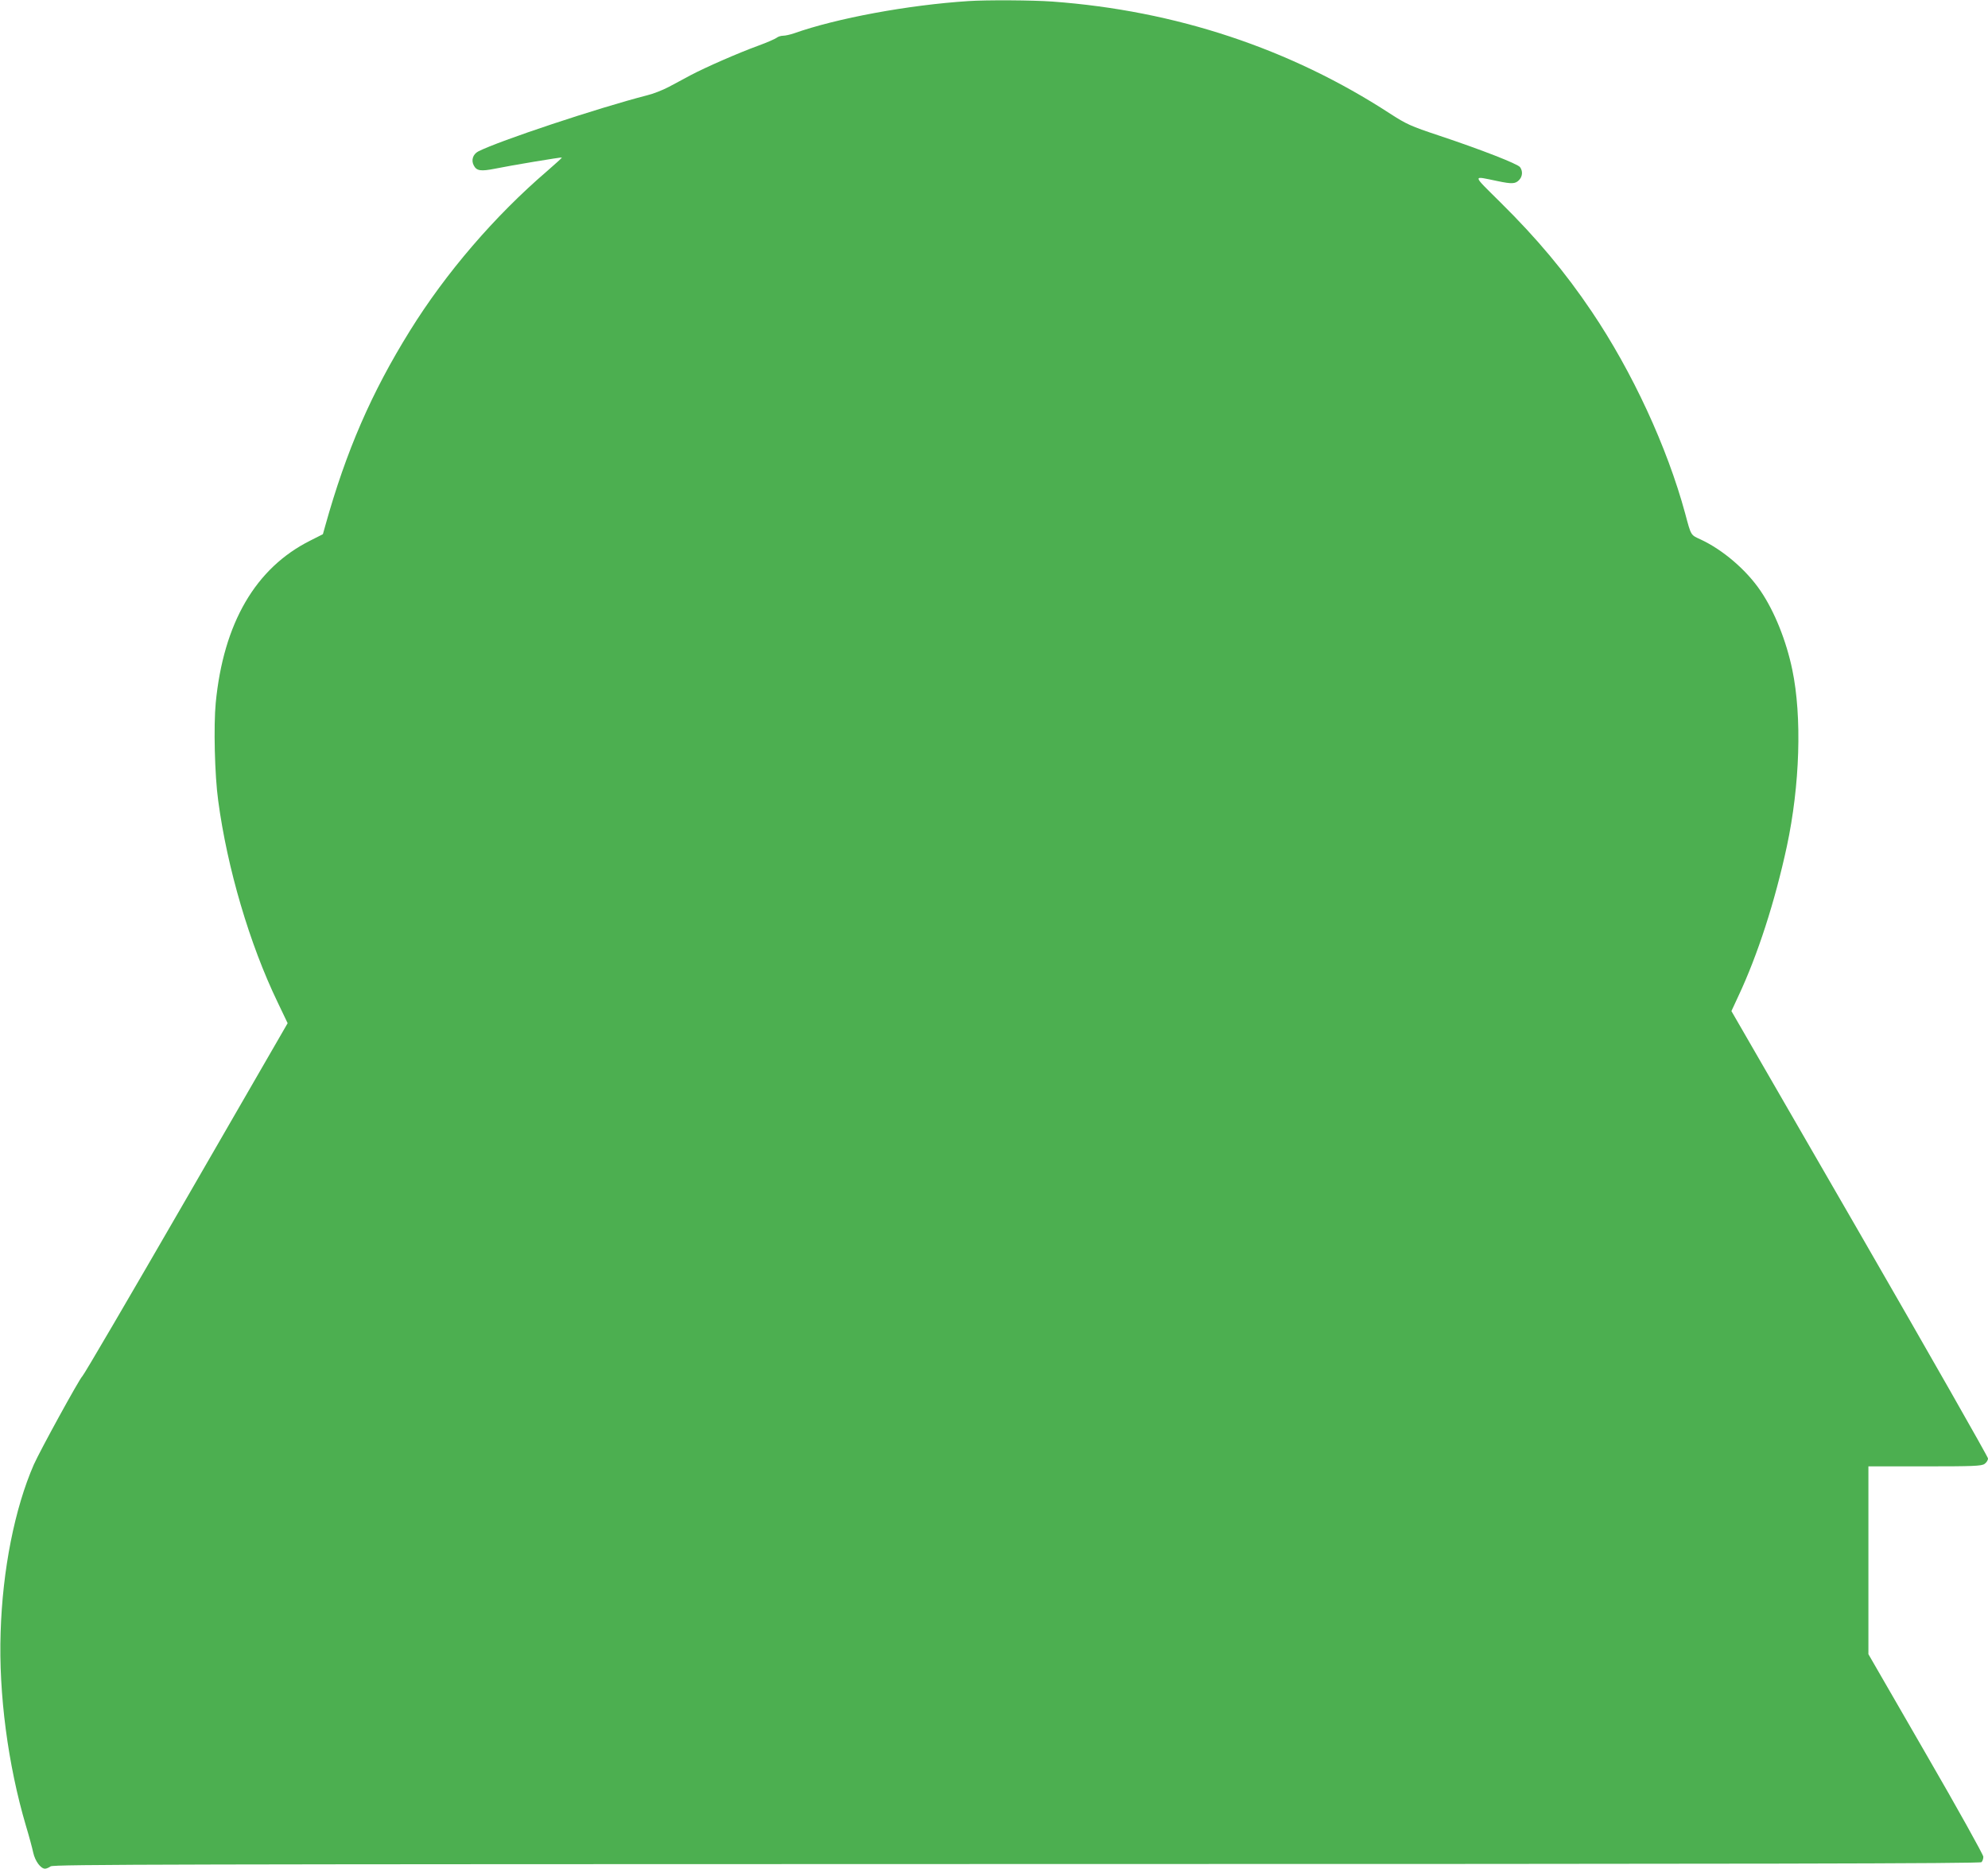 <?xml version="1.0" standalone="no"?>
<!DOCTYPE svg PUBLIC "-//W3C//DTD SVG 20010904//EN"
 "http://www.w3.org/TR/2001/REC-SVG-20010904/DTD/svg10.dtd">
<svg version="1.0" xmlns="http://www.w3.org/2000/svg"
 width="1280pt" height="1203pt" viewBox="0 0 1280 1203"
 preserveAspectRatio="xMidYMid meet">
<g transform="translate(0,1203) scale(0.1,-0.1)"
fill="#4caf50" stroke="none">
<path d="M6235 12023 c-386 -25 -848 -110 -1124 -208 -24 -8 -55 -15 -69 -15
-14 0 -33 -6 -41 -13 -9 -7 -63 -31 -121 -52 -124 -45 -337 -138 -435 -190
-38 -21 -101 -54 -140 -75 -38 -20 -101 -45 -140 -54 -315 -81 -953 -293
-1086 -361 -34 -18 -47 -57 -28 -91 18 -34 45 -38 136 -20 102 21 427 75 431
72 1 -2 -42 -41 -95 -87 -337 -289 -652 -655 -884 -1029 -248 -399 -410 -773
-544 -1252 l-16 -57 -81 -41 c-352 -176 -559 -530 -609 -1045 -14 -148 -7
-464 16 -630 58 -434 202 -923 382 -1296 l65 -136 -652 -1129 c-359 -621 -660
-1136 -670 -1144 -18 -15 -273 -480 -312 -568 -123 -281 -202 -678 -214 -1082
-13 -395 47 -851 163 -1244 20 -66 41 -144 47 -173 12 -54 48 -103 76 -103 9
0 25 7 36 15 17 13 783 14 6219 15 4809 0 6204 3 6213 12 7 7 12 22 12 35 0
12 -166 311 -370 663 l-370 641 0 604 0 605 363 0 c312 0 366 2 385 16 12 8
22 24 22 35 0 10 -372 663 -826 1450 l-826 1430 45 97 c124 264 235 607 312
964 84 393 98 834 35 1136 -39 188 -115 376 -203 506 -92 137 -245 267 -387
333 -65 30 -61 22 -100 168 -116 427 -340 912 -602 1300 -171 254 -353 471
-588 703 -185 184 -183 170 -17 136 91 -19 113 -18 137 6 23 23 26 58 7 84
-15 21 -251 113 -521 203 -184 61 -211 74 -315 141 -643 419 -1381 664 -2176
722 -128 9 -419 11 -540 3z"/>
</g>
</svg>

